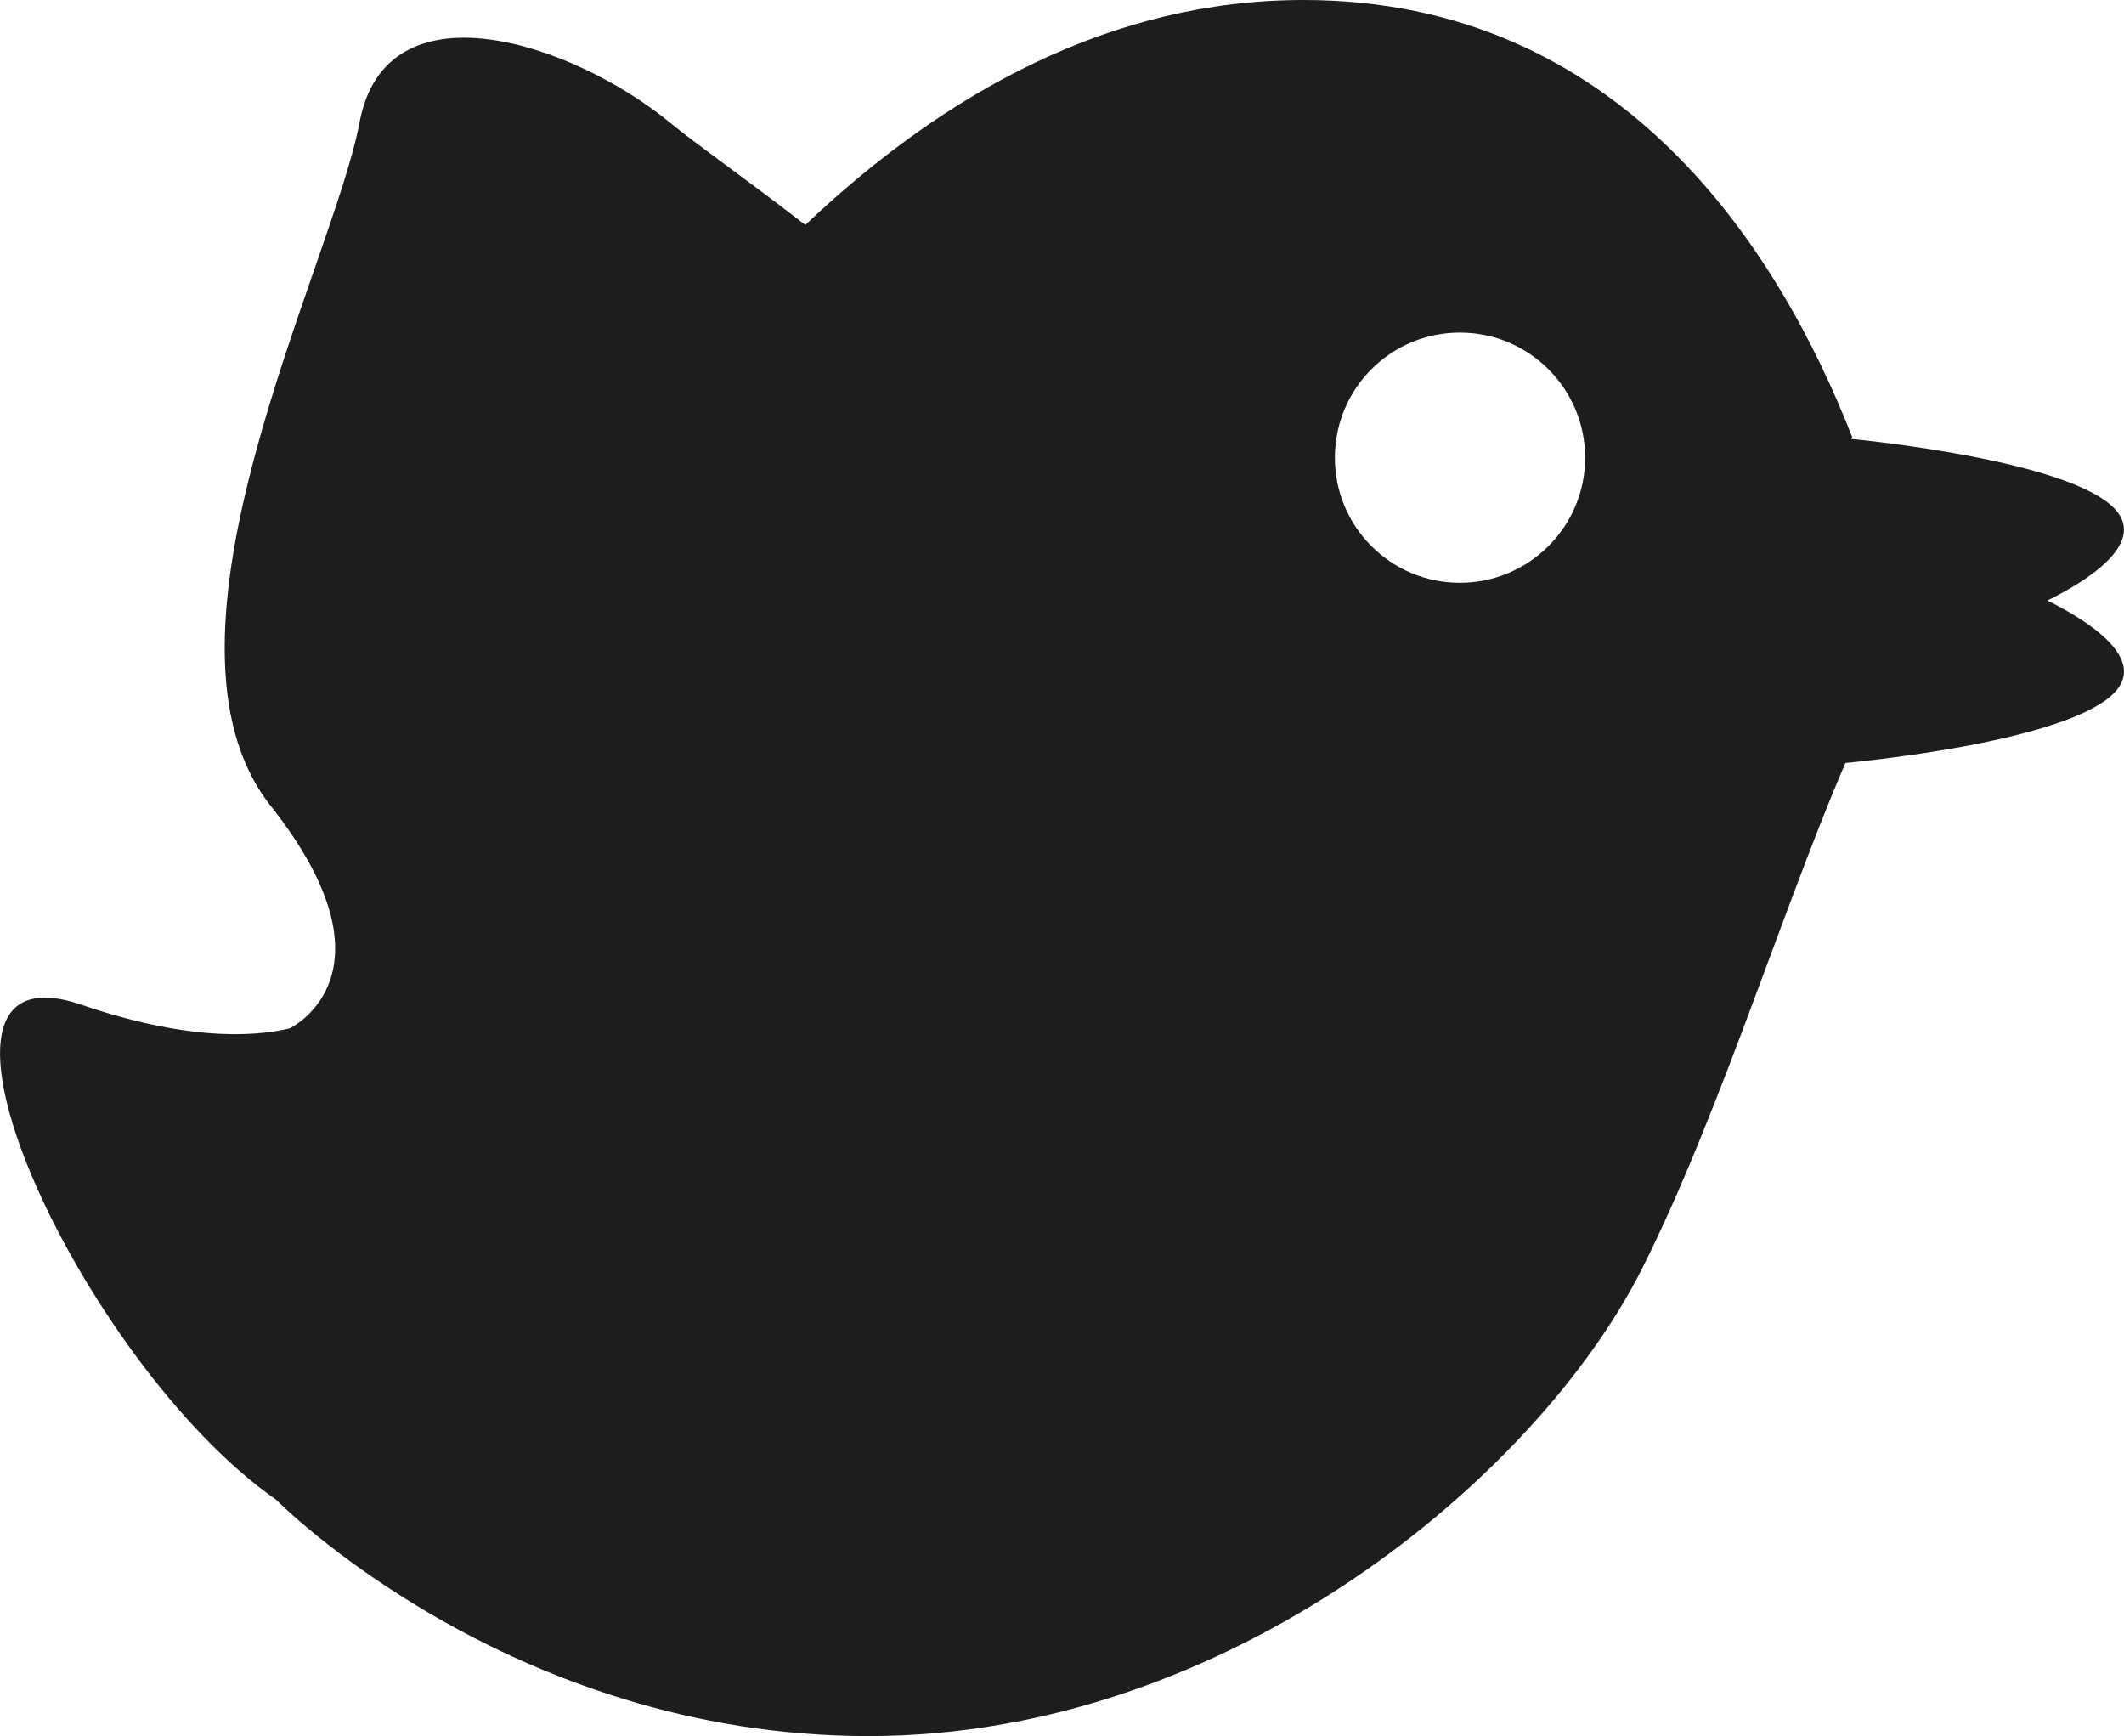<!-- Generator: Adobe Illustrator 21.1.0, SVG Export Plug-In  -->
<svg version="1.1"
	 xmlns="http://www.w3.org/2000/svg" xmlns:xlink="http://www.w3.org/1999/xlink" xmlns:a="http://ns.adobe.com/AdobeSVGViewerExtensions/3.0/"
	 x="0px" y="0px" width="43.811px" height="35.803px" viewBox="0 0 43.811 35.803"
	 style="enable-background:new 0 0 43.811 35.803;" xml:space="preserve">
<style type="text/css">
	.st0{fill:#1D1D1B;}
</style>
<defs>
</defs>
<g>
	<g>
		<path class="st0" d="M37.322,12.133c0-1.561,0.794-2.973,0.883-3.117C36.686,5.137,33.433,0,26.885,0
			c-3.946,0-7.388,1.9-10.274,4.639c-1.203-0.932-2.231-1.65-2.793-2.111c-2.01-1.65-5.856-2.93-6.403,0
			c-0.548,2.924-4.575,10.615-1.833,14.09c2.747,3.478,0.391,4.592,0.391,4.592c-0.838,0.195-2.213,0.223-4.299-0.49
			c-4.022-1.375-0.039,7.375,4.021,10.209c0,0,4.796,4.875,12.221,4.875c7.426,0,13.766-5.334,15.935-9.602
			c1.676-3.314,3.088-8.01,4.424-10.939c-0.038,0.006-0.056,0.012-0.056,0.012S37.322,13.785,37.322,12.133z M30.112,12.019
			c-1.425,0-2.578-1.154-2.578-2.578c0-1.43,1.153-2.582,2.578-2.582c1.424,0,2.584,1.152,2.584,2.582
			C32.696,10.865,31.536,12.019,30.112,12.019z"/>
	</g>
	<g>
		<path class="st0" d="M42.231,12.385c0.738-0.365,2.188-1.215,1.3-1.976c-1.173-0.998-5.585-1.381-5.585-1.381
			s-0.959,1.588-0.959,3.357c0,1.768,0.959,3.361,0.959,3.361s4.412-0.379,5.585-1.383C44.42,13.604,42.97,12.752,42.231,12.385z"/>
	</g>
</g>
</svg>